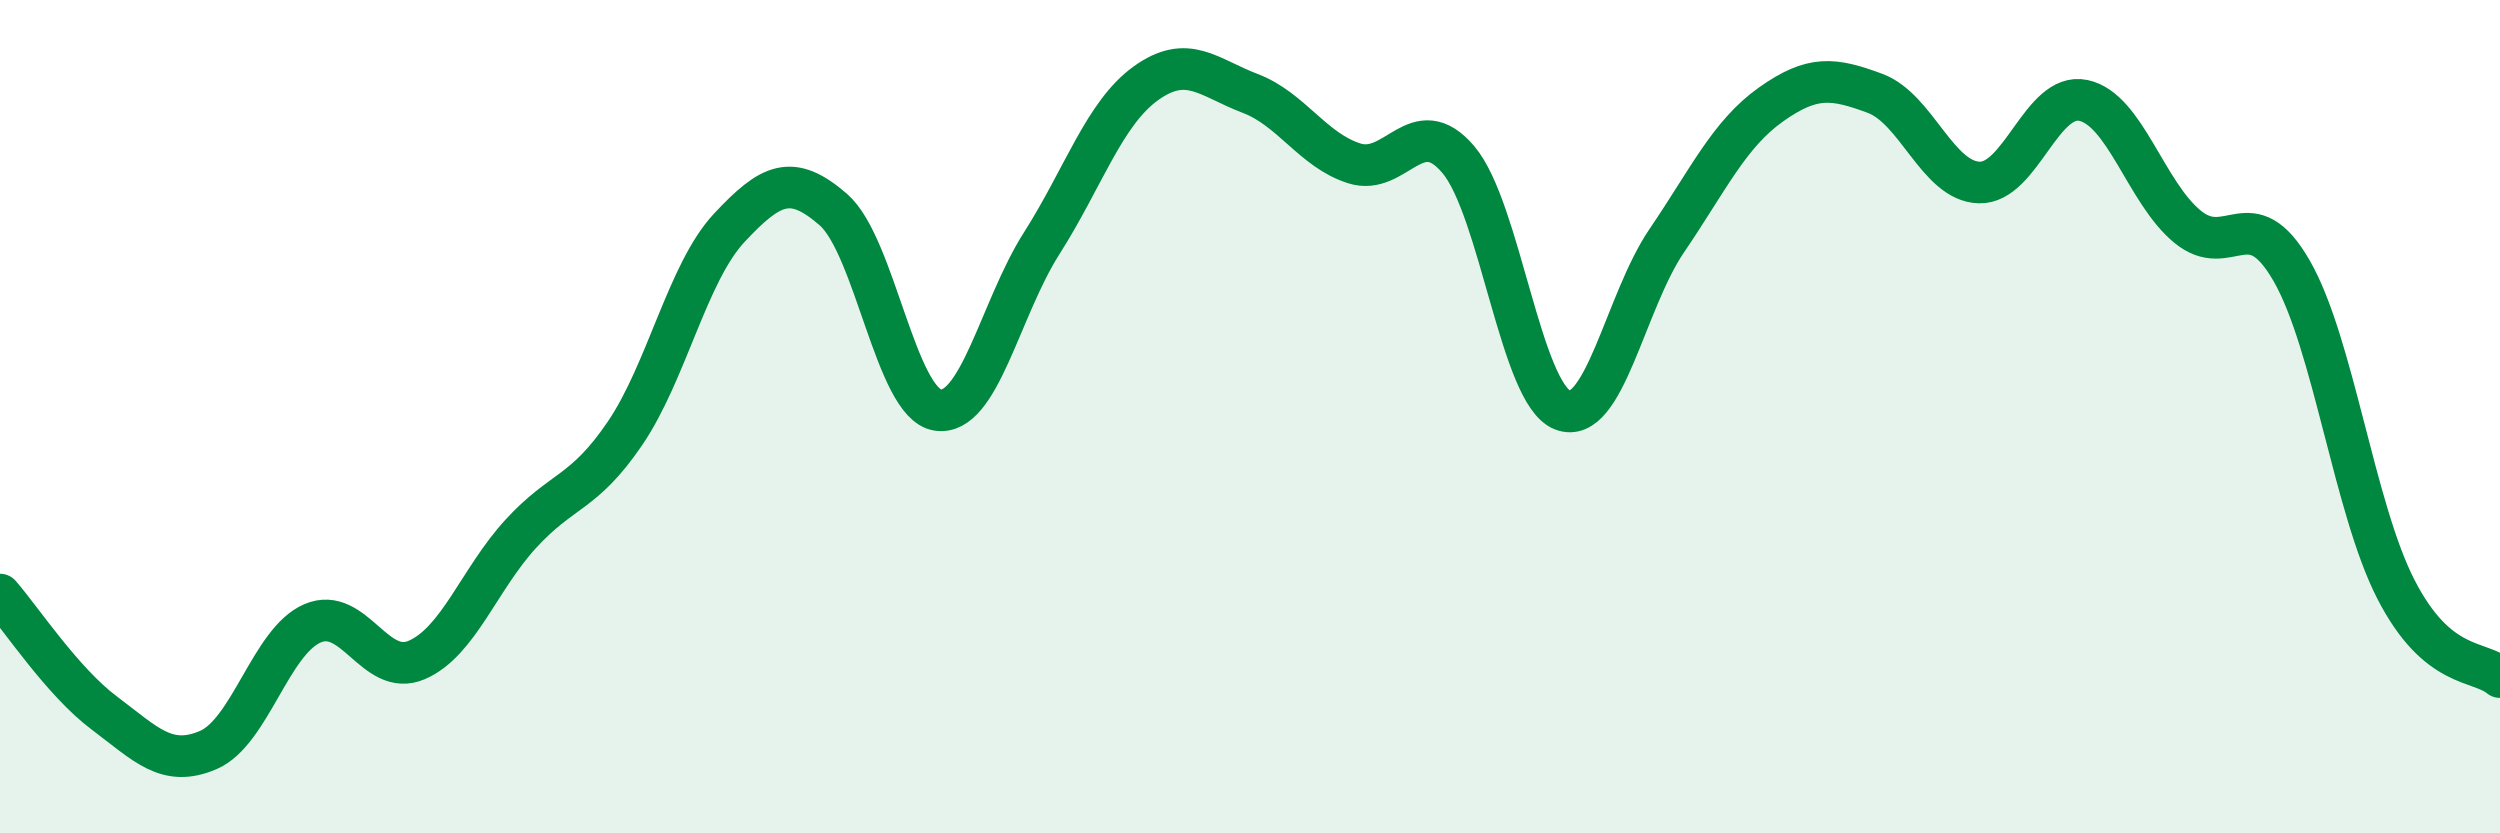 
    <svg width="60" height="20" viewBox="0 0 60 20" xmlns="http://www.w3.org/2000/svg">
      <path
        d="M 0,14.27 C 0.5,14.84 1.5,16.36 2.5,17.11 C 3.5,17.86 4,18.43 5,18 C 6,17.57 6.5,15.39 7.5,14.96 C 8.5,14.53 9,16.27 10,15.84 C 11,15.41 11.5,13.9 12.5,12.81 C 13.5,11.72 14,11.87 15,10.4 C 16,8.93 16.5,6.54 17.5,5.47 C 18.5,4.4 19,4.16 20,5.03 C 21,5.9 21.5,9.68 22.5,9.84 C 23.5,10 24,7.41 25,5.84 C 26,4.27 26.5,2.72 27.5,2 C 28.5,1.28 29,1.86 30,2.24 C 31,2.62 31.5,3.6 32.5,3.92 C 33.5,4.24 34,2.65 35,3.83 C 36,5.01 36.5,9.45 37.5,9.84 C 38.5,10.23 39,7.25 40,5.78 C 41,4.31 41.5,3.22 42.5,2.51 C 43.5,1.8 44,1.87 45,2.24 C 46,2.61 46.5,4.35 47.5,4.38 C 48.5,4.41 49,2.2 50,2.41 C 51,2.62 51.5,4.62 52.5,5.44 C 53.5,6.26 54,4.76 55,6.5 C 56,8.24 56.5,12.19 57.5,14.14 C 58.5,16.09 59.5,15.83 60,16.25L60 20L0 20Z"
        fill="#008740"
        opacity="0.1"
        stroke-linecap="round"
        stroke-linejoin="round"
      />
      <path
        d="M 0,14.27 C 0.5,14.84 1.5,16.36 2.5,17.11 C 3.5,17.86 4,18.43 5,18 C 6,17.57 6.5,15.39 7.5,14.96 C 8.5,14.53 9,16.27 10,15.84 C 11,15.41 11.5,13.9 12.5,12.81 C 13.5,11.72 14,11.87 15,10.4 C 16,8.93 16.5,6.54 17.5,5.47 C 18.5,4.4 19,4.16 20,5.03 C 21,5.9 21.5,9.68 22.5,9.84 C 23.5,10 24,7.41 25,5.84 C 26,4.27 26.5,2.72 27.5,2 C 28.5,1.28 29,1.86 30,2.24 C 31,2.62 31.5,3.6 32.5,3.92 C 33.5,4.24 34,2.65 35,3.83 C 36,5.01 36.5,9.45 37.5,9.84 C 38.5,10.23 39,7.25 40,5.78 C 41,4.31 41.5,3.22 42.5,2.51 C 43.5,1.8 44,1.87 45,2.24 C 46,2.61 46.5,4.35 47.5,4.38 C 48.5,4.41 49,2.2 50,2.41 C 51,2.62 51.5,4.62 52.5,5.44 C 53.5,6.26 54,4.76 55,6.5 C 56,8.24 56.5,12.19 57.5,14.14 C 58.5,16.09 59.5,15.83 60,16.25"
        stroke="#008740"
        stroke-width="1"
        fill="none"
        stroke-linecap="round"
        stroke-linejoin="round"
      />
    </svg>
  
